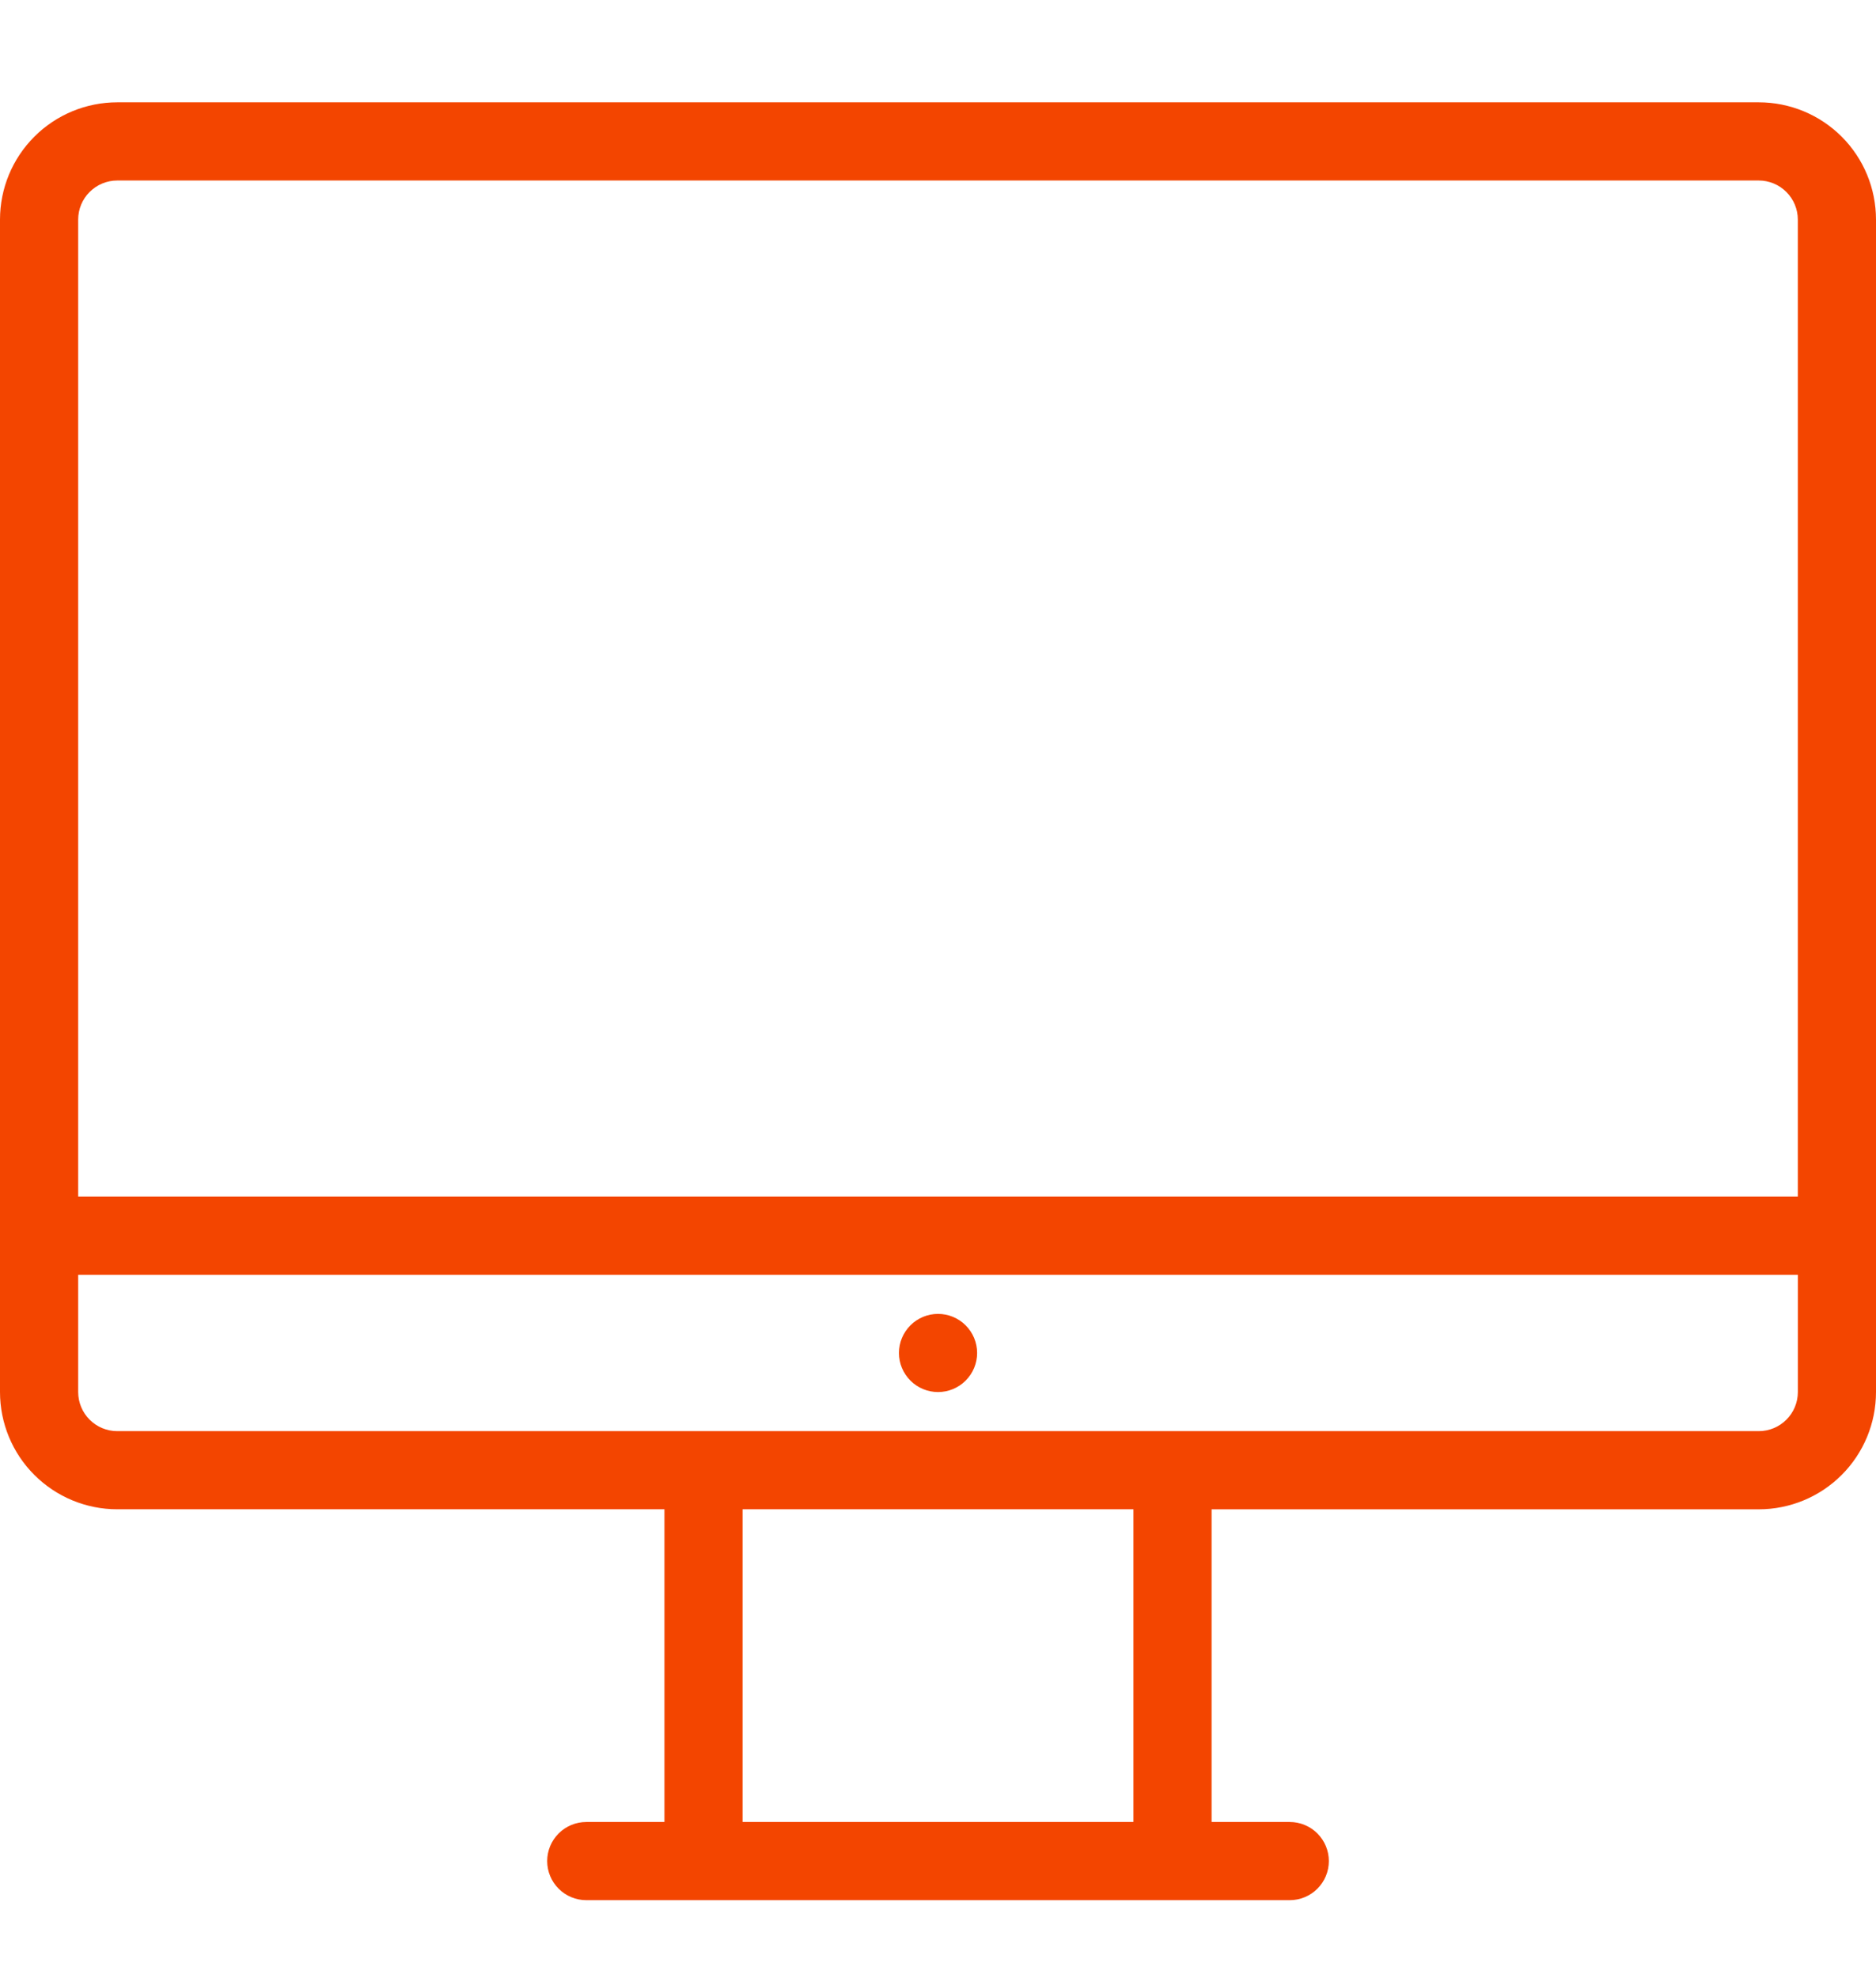<?xml version="1.0" encoding="UTF-8"?> <svg xmlns="http://www.w3.org/2000/svg" width="55" height="58" viewBox="0 0 55 58" fill="none"><path fill-rule="evenodd" clip-rule="evenodd" d="M3.438 3h48.125c.912 0 1.786.362 2.431 1.007C54.638 4.651 55 5.526 55 6.438v34.375c0 .912-.362 1.786-1.007 2.431-.645.645-1.519 1.007-2.431 1.007H35.521v9.167h2.292c.304 0 .595.121.81.336.215.215.336.506.336.81 0 .304-.121.595-.336.81-.215.215-.506.336-.81.336h-20.625c-.304 0-.595-.121-.81-.336-.215-.215-.336-.506-.336-.81 0-.304.121-.595.336-.81.215-.215.506-.336.81-.336h2.292V44.25H3.438c-.912 0-1.786-.362-2.431-1.007C.362 42.599 0 41.724 0 40.812V6.438c0-.912.362-1.786 1.007-2.431C1.651 3.362 2.526 3 3.438 3Zm-.81 2.627c-.215.215-.336.506-.336.81v28.646H52.708V6.438c0-.304-.121-.595-.336-.81-.215-.215-.506-.336-.81-.336H3.438c-.304 0-.595.121-.81.336ZM21.771 53.417h11.458V44.25H21.771v9.167Zm30.602-11.794c.215-.215.336-.506.336-.81V37.375H2.292v3.438c0 .304.121.595.336.81.215.215.506.336.81.336h48.125c.304 0 .595-.121.81-.336Zm-24.062-1.146c-.215.215-.506.336-.81.336-.304 0-.595-.121-.81-.336-.215-.215-.336-.506-.336-.81 0-.304.121-.595.336-.81.215-.215.506-.336.81-.336.304 0 .595.121.81.336.215.215.336.506.336.81 0 .304-.121.595-.336.81Z" fill="#F34500"></path></svg> 